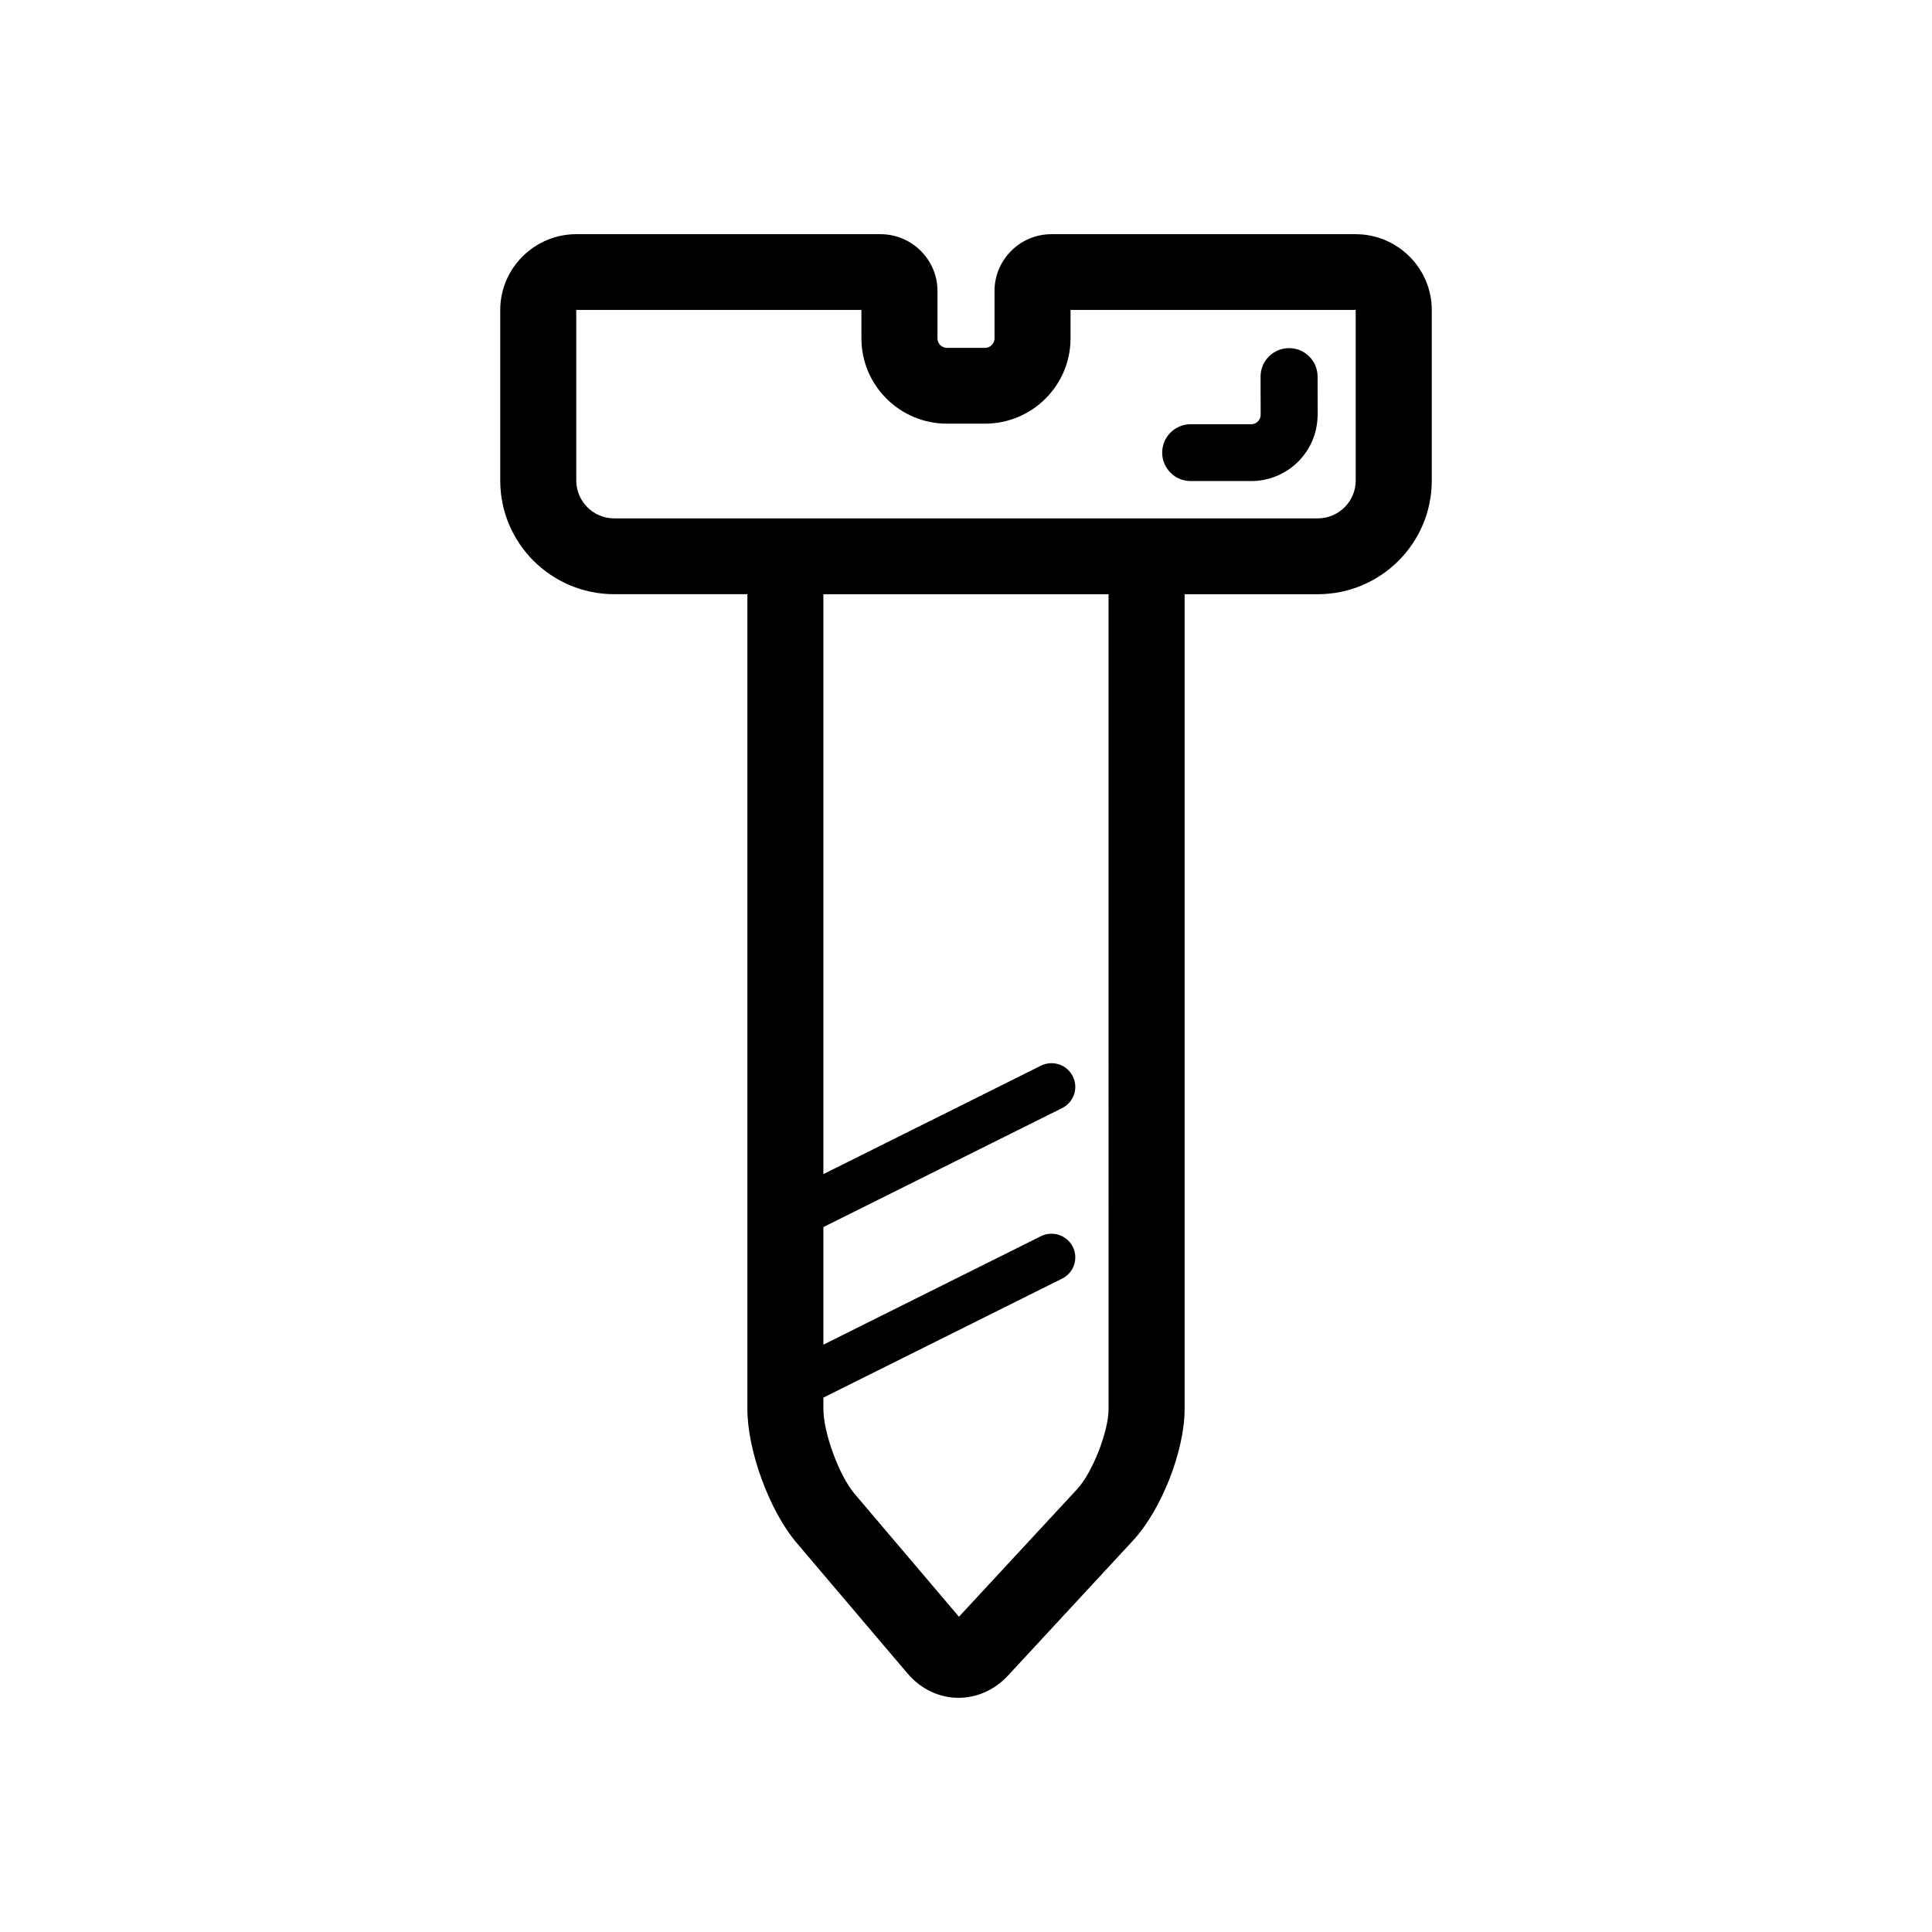 <?xml version="1.0" encoding="UTF-8"?>
<!-- The Best Svg Icon site in the world: iconSvg.co, Visit us! https://iconsvg.co -->
<svg fill="#000000" width="800px" height="800px" version="1.1" viewBox="144 144 512 512" xmlns="http://www.w3.org/2000/svg">
 <g>
  <path d="m503.28 206.06h-80.609c-8.348 0-15.113 6.746-15.113 15.062v12.555c0 1.379-1.133 2.508-2.519 2.508h-10.078c-1.387 0-2.519-1.129-2.519-2.508v-12.555c0-8.316-6.766-15.062-15.113-15.062h-80.609c-11.082 0-20.152 9.039-20.152 20.086v45.195c0 16.645 13.539 30.129 30.23 30.129h35.266v215.94c0 11.043 5.859 26.984 13.012 35.418l29.387 34.613c3.672 4.324 8.609 6.5 13.574 6.5 4.719 0 9.453-1.969 13.121-5.926l33.109-35.762c7.523-8.117 13.672-23.805 13.672-34.848v-215.93h35.266c16.695 0 30.23-13.488 30.23-30.129v-45.195c0-11.051-9.066-20.086-20.152-20.086zm-65.496 311.35c0 5.945-4.281 16.852-8.324 21.227l-31.328 33.816-27.676-32.598c-4.086-4.816-8.246-16.148-8.246-22.449v-3.031l63.277-31.535c3.109-1.551 4.367-5.32 2.816-8.418-1.559-3.102-5.344-4.359-8.453-2.812l-57.641 28.738v-31.164l63.277-31.535c3.109-1.551 4.367-5.32 2.816-8.418-1.559-3.102-5.344-4.359-8.453-2.812l-57.641 28.734v-153.68h75.57zm65.496-246.07c0 5.543-4.516 10.039-10.078 10.039h-186.41c-5.559 0-10.078-4.504-10.078-10.039v-45.195h75.57v7.531c0 12.465 10.172 22.598 22.672 22.598h10.078c12.5 0 22.672-10.137 22.672-22.598v-7.531h75.57z"/>
  <path d="m485.62 236.26h-0.02c-4.172 0.012-7.551 3.394-7.535 7.559l0.023 10.117v-0.02 0.023c0 0.684-0.266 1.27-0.734 1.75-0.488 0.473-1.066 0.734-1.754 0.734h-16.051c-4.172 0-7.559 3.375-7.559 7.531s3.387 7.531 7.559 7.531h16.051c9.648-0.031 17.41-7.715 17.578-17.289h0.02l0.012-0.262v-0.023l-0.004-0.02-0.031-10.117c-0.008-4.152-3.394-7.516-7.555-7.516"/>
 </g>
</svg>
